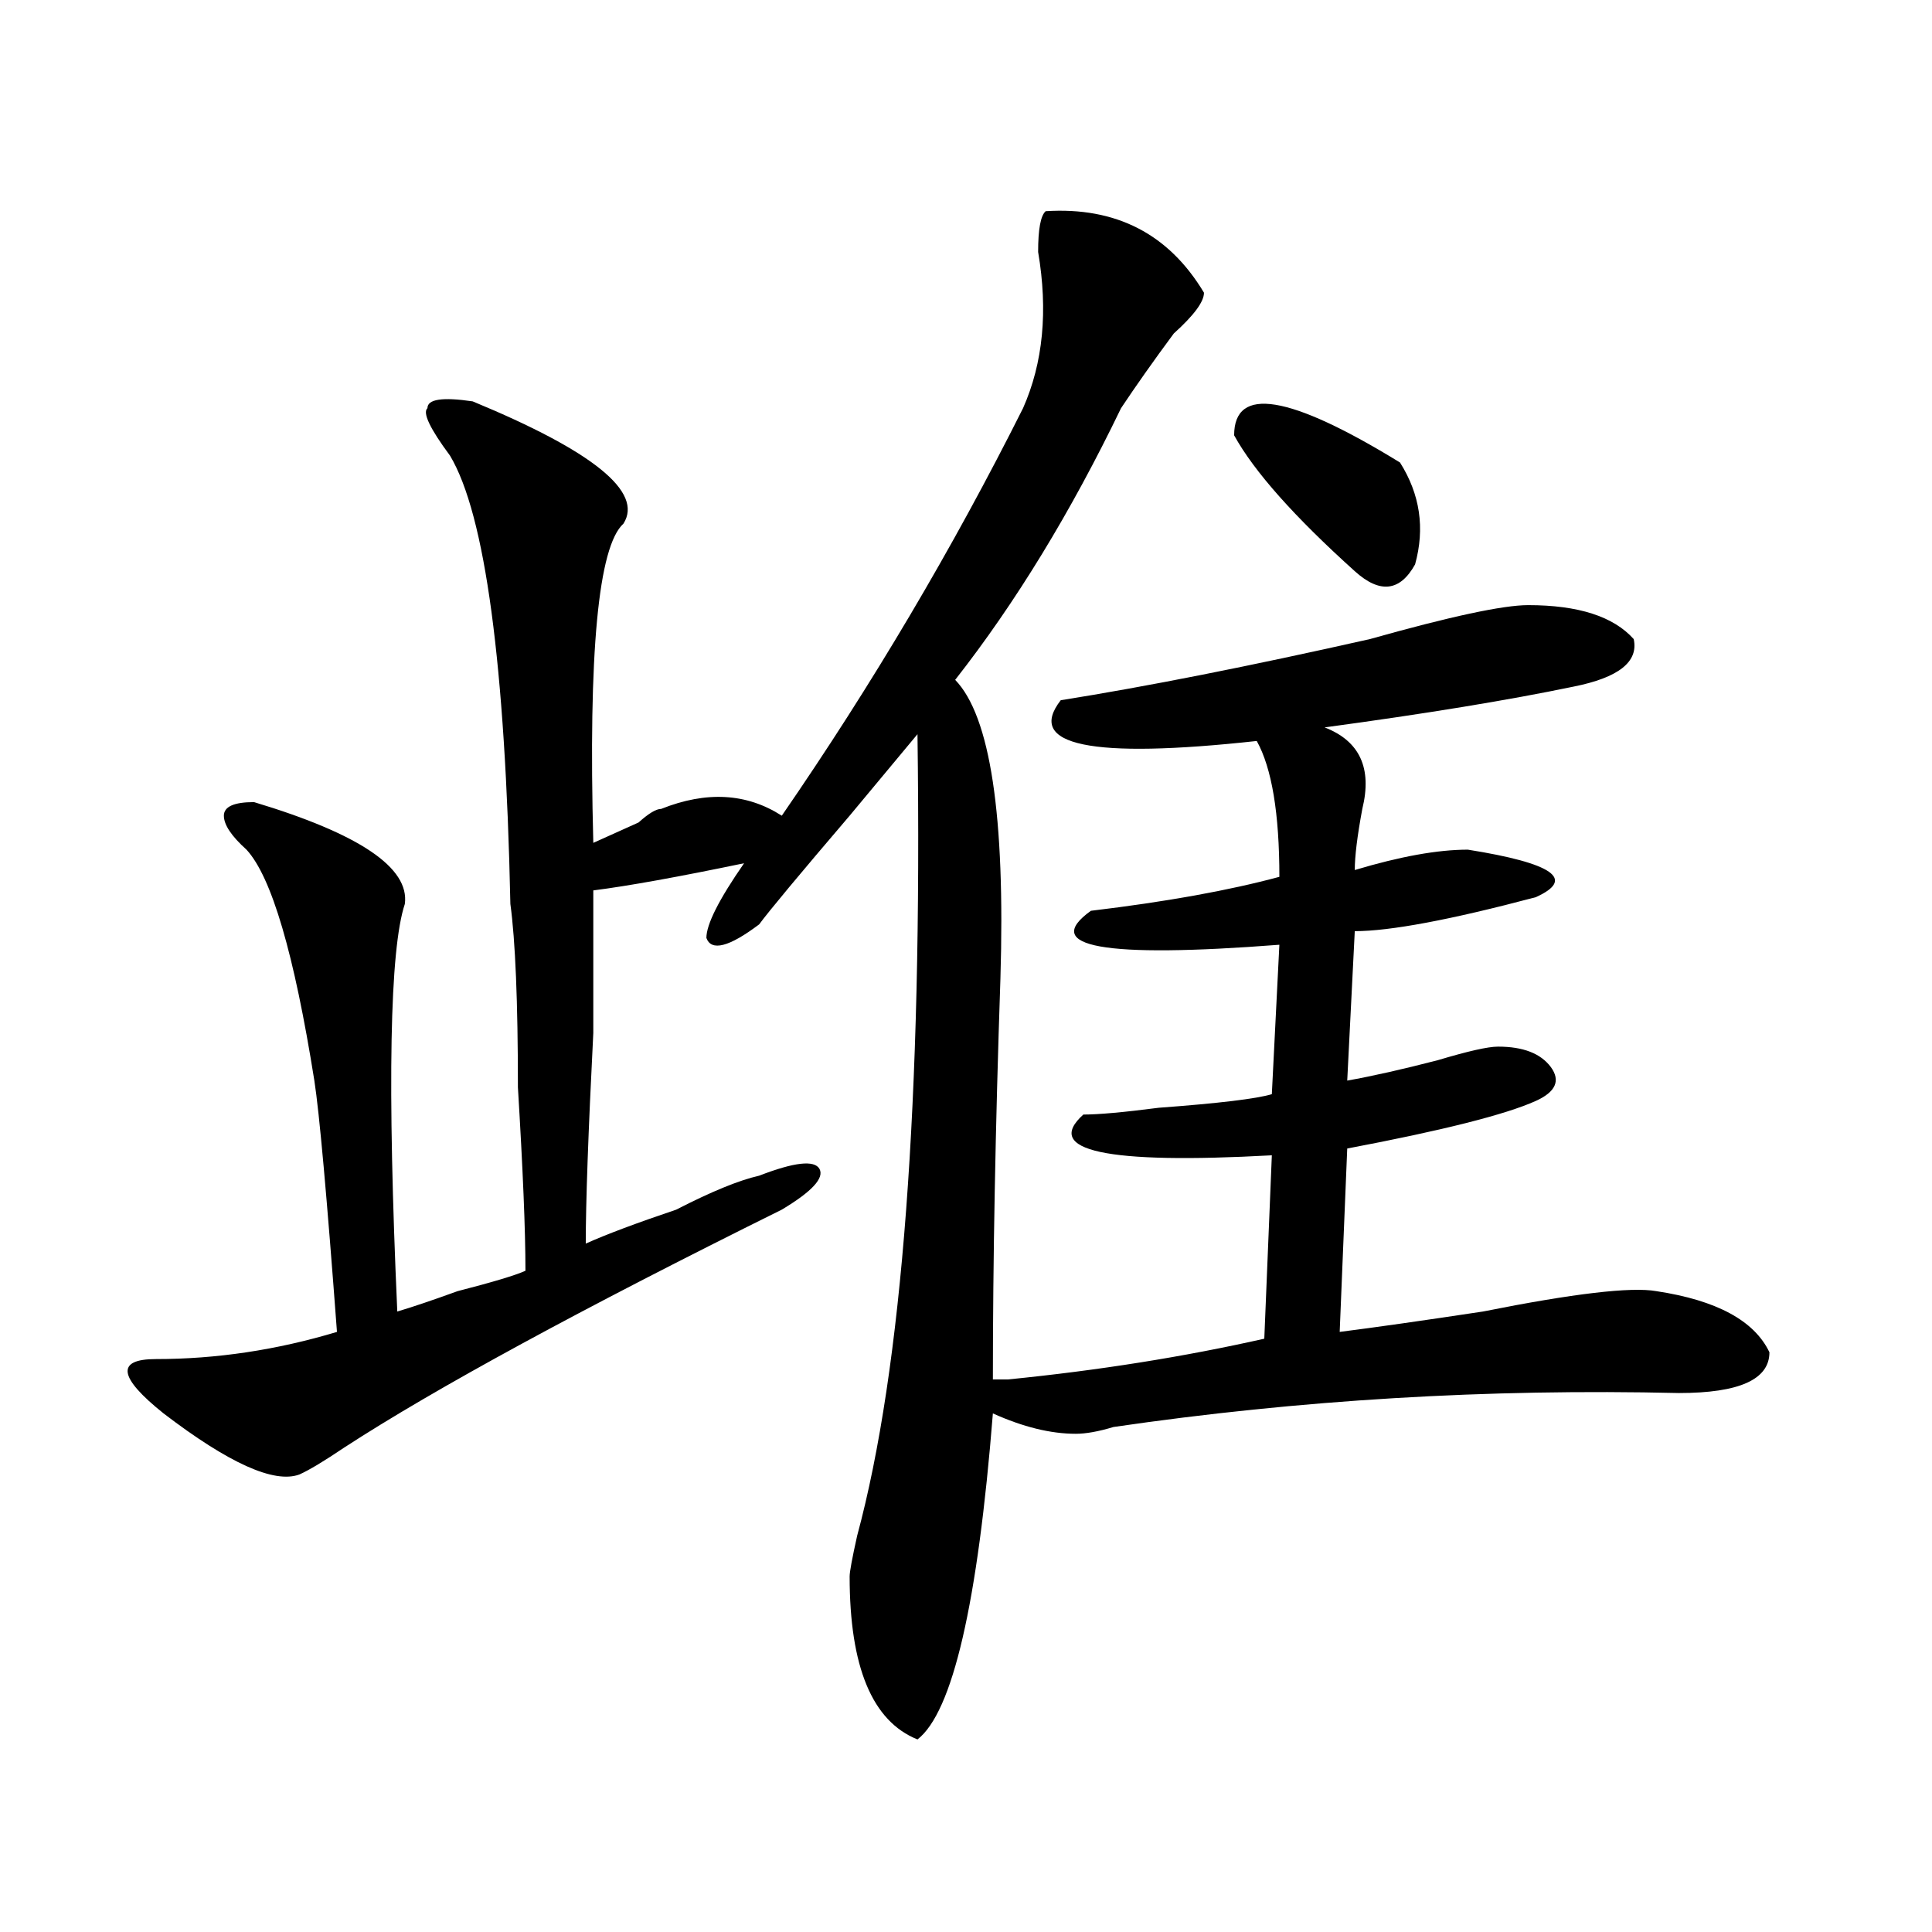<?xml version="1.0" encoding="utf-8"?>
<!-- Generator: Adobe Illustrator 16.0.0, SVG Export Plug-In . SVG Version: 6.00 Build 0)  -->
<!DOCTYPE svg PUBLIC "-//W3C//DTD SVG 1.1//EN" "http://www.w3.org/Graphics/SVG/1.1/DTD/svg11.dtd">
<svg version="1.1" id="图层_1" xmlns="http://www.w3.org/2000/svg" xmlns:xlink="http://www.w3.org/1999/xlink" x="0px" y="0px"
	 width="1000px" height="1000px" viewBox="0 0 1000 1000" enable-background="new 0 0 1000 1000" xml:space="preserve">
<path d="M541.23,109.313c36.401-2.308,63.718,11.755,81.949,42.188c0,4.724-5.244,11.755-15.609,21.094
	c-10.427,14.063-19.512,26.972-27.316,38.672c-26.036,53.942-54.633,100.8-85.852,140.625
	c18.17,18.786,25.975,70.313,23.414,154.688c-2.622,77.344-3.902,146.503-3.902,207.422c2.561,0,5.183,0,7.805,0
	c46.828-4.669,91.034-11.7,132.68-21.094l3.902-94.922c-85.852,4.724-118.412-2.308-97.559-21.094
	c7.805,0,20.792-1.153,39.023-3.516c31.219-2.308,50.73-4.669,58.535-7.031L662.203,489c-91.096,7.031-123.595,1.208-97.559-17.578
	c39.023-4.669,71.522-10.547,97.559-17.578c0-32.794-3.902-56.25-11.707-70.313c-85.852,9.394-119.692,2.362-101.461-21.094
	c44.206-7.031,97.559-17.578,159.996-31.641c41.584-11.7,68.9-17.578,81.949-17.578c25.975,0,44.206,5.878,54.633,17.578
	c2.561,11.755-7.805,19.94-31.219,24.609c-33.841,7.031-76.767,14.063-128.777,21.094c18.17,7.031,24.694,21.094,19.512,42.188
	c-2.622,14.063-3.902,24.609-3.902,31.641c23.414-7.031,42.926-10.547,58.535-10.547c44.206,7.031,55.913,15.271,35.121,24.609
	c-44.268,11.755-75.486,17.578-93.656,17.578l-3.902,77.344c12.987-2.308,28.597-5.823,46.828-10.547
	c15.609-4.669,25.975-7.031,31.219-7.031c12.987,0,22.072,3.516,27.316,10.547c5.183,7.031,2.561,12.909-7.805,17.578
	c-15.609,7.031-48.17,15.271-97.559,24.609l-3.902,94.922c18.17-2.308,42.926-5.823,74.145-10.547
	c46.828-9.339,76.705-12.854,89.754-10.547c31.219,4.724,50.73,15.271,58.535,31.641c0,14.063-15.609,21.094-46.828,21.094
	c-98.9-2.308-196.459,3.516-292.676,17.578c-7.805,2.362-14.329,3.516-19.512,3.516c-13.049,0-27.316-3.516-42.926-10.547
	c-7.805,98.438-20.854,154.688-39.023,168.75c-23.414-9.394-35.121-37.519-35.121-84.375c0-2.362,1.28-9.339,3.902-21.094
	c23.414-86.683,33.779-225,31.219-414.844c-7.805,9.394-19.512,23.456-35.121,42.188c-26.036,30.487-41.646,49.219-46.828,56.25
	c-15.609,11.755-24.756,14.063-27.316,7.031c0-7.031,6.463-19.886,19.512-38.672c-33.841,7.031-59.877,11.755-78.047,14.063
	c0,11.755,0,36.364,0,73.828c-2.622,51.581-3.902,87.891-3.902,108.984c10.365-4.669,25.975-10.547,46.828-17.578
	c18.17-9.339,32.499-15.216,42.926-17.578c18.17-7.031,28.597-8.185,31.219-3.516c2.561,4.724-3.902,11.755-19.512,21.094
	c-104.083,51.581-179.508,92.614-226.336,123.047c-10.427,7.031-18.231,11.755-23.414,14.063
	c-13.049,4.724-36.463-5.823-70.242-31.641c-23.414-18.731-24.756-28.125-3.902-28.125c31.219,0,62.438-4.669,93.656-14.063
	c-5.244-70.313-9.146-113.653-11.707-130.078c-10.427-65.589-22.134-105.469-35.121-119.531
	c-7.805-7.031-11.707-12.854-11.707-17.578c0-4.669,5.183-7.031,15.609-7.031c54.633,16.425,80.607,34.003,78.047,52.734
	c-7.805,23.456-9.146,93.769-3.902,210.938c7.805-2.308,18.17-5.823,31.219-10.547c18.17-4.669,29.877-8.185,35.121-10.547
	c0-21.094-1.342-52.734-3.902-94.922c0-44.495-1.342-76.136-3.902-94.922c-2.622-124.2-13.049-201.544-31.219-232.031
	c-10.427-14.063-14.329-22.247-11.707-24.609c0-4.669,7.805-5.823,23.414-3.516c62.438,25.817,88.412,46.911,78.047,63.281
	c-13.049,11.755-18.231,66.797-15.609,165.234c5.183-2.308,12.987-5.823,23.414-10.547c5.183-4.669,9.085-7.031,11.707-7.031
	c23.414-9.339,44.206-8.185,62.438,3.516c46.828-67.95,88.412-138.263,124.875-210.938c10.365-23.401,12.987-50.373,7.805-80.859
	C537.328,118.706,538.608,111.674,541.23,109.313z M638.789,225.328c0-25.763,28.597-21.094,85.852,14.063
	c10.365,16.425,12.987,34.003,7.805,52.734c-7.805,14.063-18.231,15.271-31.219,3.516
	C670.008,267.516,649.154,244.114,638.789,225.328z"/>
</svg>
